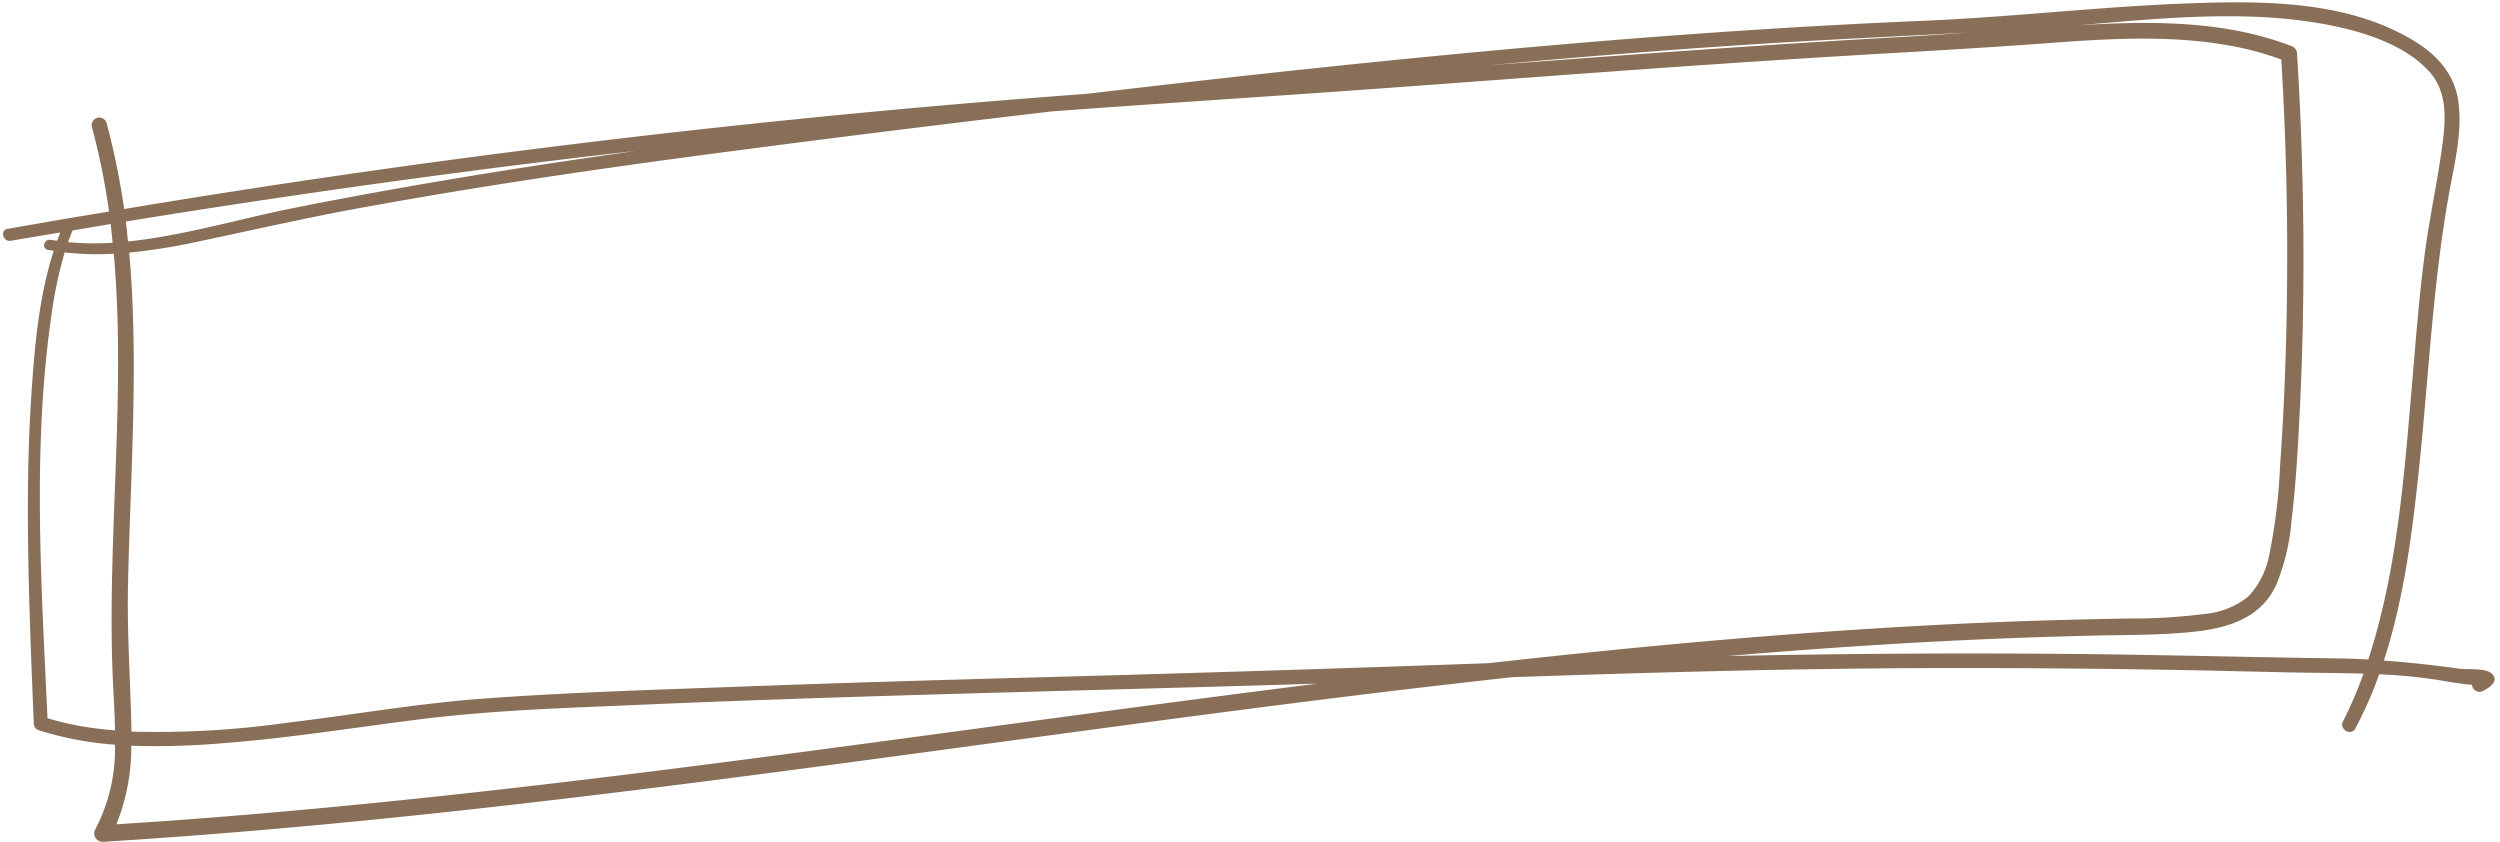 <?xml version="1.0" encoding="UTF-8" standalone="no"?><svg xmlns="http://www.w3.org/2000/svg" xmlns:xlink="http://www.w3.org/1999/xlink" fill="#896f58" height="109.5" preserveAspectRatio="xMidYMid meet" version="1" viewBox="-0.4 -0.3 325.3 109.5" width="325.3" zoomAndPan="magnify"><g data-name="45" id="change1_1"><path d="M323.858,87.376c-.822-.817-3.173-.516-4.2-.66-3.313-.466-6.579-.822-9.868-1.06,2.64-8.093,3.712-16.794,4.589-25.14,1.237-11.768,1.764-23.6,3.826-35.268.7-3.967,1.822-8.22,1.287-12.273-.46-3.478-2.623-5.985-5.529-7.8-8.761-5.48-20.05-5.4-30.016-5.02C272.613.587,261.336,1.922,250,2.4c-15.908.665-31.8,1.753-47.657,3.122-20.466,1.765-40.9,3.977-61.3,6.384q-7.219.536-14.433,1.135-29.87,2.518-59.614,6.318Q41.3,22.634,15.751,26.9A93.294,93.294,0,0,0,13.46,15.685a.99.99,0,0,0-1.907.526,89.19,89.19,0,0,1,2.231,11.02c-1.905.318-3.812.623-5.716.949q-3.745.644-7.486,1.3c-1.019.181-.586,1.728.427,1.552,2.142-.372,4.287-.721,6.431-1.081-.142.356-.275.716-.406,1.077-.285-.041-.571-.069-.855-.118-.842-.147-1.211,1.131-.357,1.3.256.049.512.077.768.119C4.63,38.4,4.077,45.025,3.668,51.283c-.62,9.482-.486,19.014-.2,28.5.141,4.691.339,9.379.529,14.068a.94.94,0,0,0,.668.876,42.977,42.977,0,0,0,9.9,1.871A22.564,22.564,0,0,1,12,107.611a1.091,1.091,0,0,0,.935,1.628c26.686-1.647,53.266-4.644,79.778-8.05s52.959-7.217,79.477-10.53q12.081-1.509,24.185-2.846c18.464-.627,36.921-1.148,55.4-1.184q16.65-.033,33.3.288c5.543.106,11.085.276,16.629.337,1.809.021,3.621.046,5.43.1a52.643,52.643,0,0,1-2.657,6.2c-.541,1.056,1.032,1.989,1.6.934a52.4,52.4,0,0,0,3.1-7.049,68.073,68.073,0,0,1,8.682.908c1.053.187,2.1.349,3.169.433l.241.021a.958.958,0,0,0,1.391.821C323.424,89.224,324.862,88.372,323.858,87.376ZM233.069,5.136c7.608-.449,15.209-.783,22.808-1.207-2.872.206-5.744.406-8.618.567-17.974,1-35.927,2.348-53.879,3.694C206.594,6.974,219.823,5.919,233.069,5.136ZM136.417,14.2c14.2-1.055,28.406-1.943,42.607-2.973,20-1.451,39.983-3.014,60-4.22,9.049-.544,18.092-1.026,27.133-1.7,8.415-.627,17.1-1.147,25.4.694a38.981,38.981,0,0,1,4.888,1.445q1.077,17.925.639,35.905-.209,8.634-.819,17.251a71.429,71.429,0,0,1-1.337,11.011,10.884,10.884,0,0,1-2.77,5.7,10.579,10.579,0,0,1-5.683,2.27,73.409,73.409,0,0,1-10.065.593c-6.229.122-12.455.279-18.68.548-21.525.928-42.992,2.862-64.4,5.268q-31.206,1.122-62.419,1.944c-11.572.323-23.143.667-34.711,1.1-11.247.417-22.533.743-33.759,1.57-8.542.629-17,2.128-25.5,3.139A120.549,120.549,0,0,1,16.7,94.894c0-.62-.016-1.239-.034-1.852-.17-5.8-.534-11.524-.408-17.328.281-12.929,1.2-25.869.474-38.8q-.122-2.177-.321-4.341A80.128,80.128,0,0,0,25.5,31.11c7.054-1.5,14.063-3.089,21.16-4.385,15.468-2.824,31.029-5.1,46.615-7.153Q114.818,16.737,136.417,14.2ZM60.324,22.02q11.01-1.441,22.045-2.689c-7.14,1.009-14.271,2.076-21.387,3.245-7.745,1.274-15.473,2.655-23.17,4.191-7.068,1.41-14.026,3.517-21.206,4.317-.117.013-.234.023-.351.034-.09-.865-.172-1.732-.282-2.595Q38.1,24.928,60.324,22.02ZM9.043,29.686c1.651-.275,3.3-.561,4.952-.832.1.809.178,1.621.26,2.433a37.05,37.05,0,0,1-5.8-.074Q8.729,30.441,9.043,29.686ZM5.781,93.155C4.992,75.883,3.8,58.194,6.253,41.016a55.771,55.771,0,0,1,1.762-8.47,37.8,37.8,0,0,0,6.39.169c1.681,18.794-1.062,38.055-.053,56.824.091,1.691.189,3.44.215,5.2-1.36-.117-2.716-.265-4.062-.487A38.2,38.2,0,0,1,5.781,93.155Zm16.888,13.264c-2.639.193-5.278.365-7.918.534a27.055,27.055,0,0,0,1.935-10.221,98.767,98.767,0,0,0,11.585-.3c8.711-.648,17.336-2.056,26-3.14,9.615-1.206,19.322-1.479,29-1.9,11.25-.486,22.5-.868,33.76-1.206,17.992-.539,35.986-.972,53.977-1.529-23.433,2.94-46.819,6.239-70.234,9.314C74.805,101.387,48.789,104.5,22.669,106.419ZM269.385,84.793q-22.512-.206-45.025.272c9.29-.789,18.59-1.45,27.9-1.926q9.918-.507,19.848-.735c4.1-.09,8.231-.058,12.323-.436,4.624-.427,9.233-1.587,11.346-6.147a27.939,27.939,0,0,0,2-8.43c.574-4.7.83-9.442,1.066-14.165.628-12.545.624-25.129.111-37.678q-.18-4.432-.46-8.859a1.1,1.1,0,0,0-.766-1.007c-7.784-3-16.335-3.229-24.571-2.867-1.147.05-2.293.124-3.439.188.367-.03.735-.055,1.1-.085,10.922-.915,22.538-2.1,33.341.359,4.033.919,8.691,2.583,11.54,5.739,2.29,2.537,2.163,5.971,1.753,9.157-.65,5.038-1.772,10-2.41,15.047-.723,5.707-1.161,11.447-1.648,17.178-1,11.763-1.957,23.824-5.63,35.116-1.409-.076-2.826-.129-4.257-.148C292.133,85.211,280.762,84.9,269.385,84.793Z"/></g></svg>